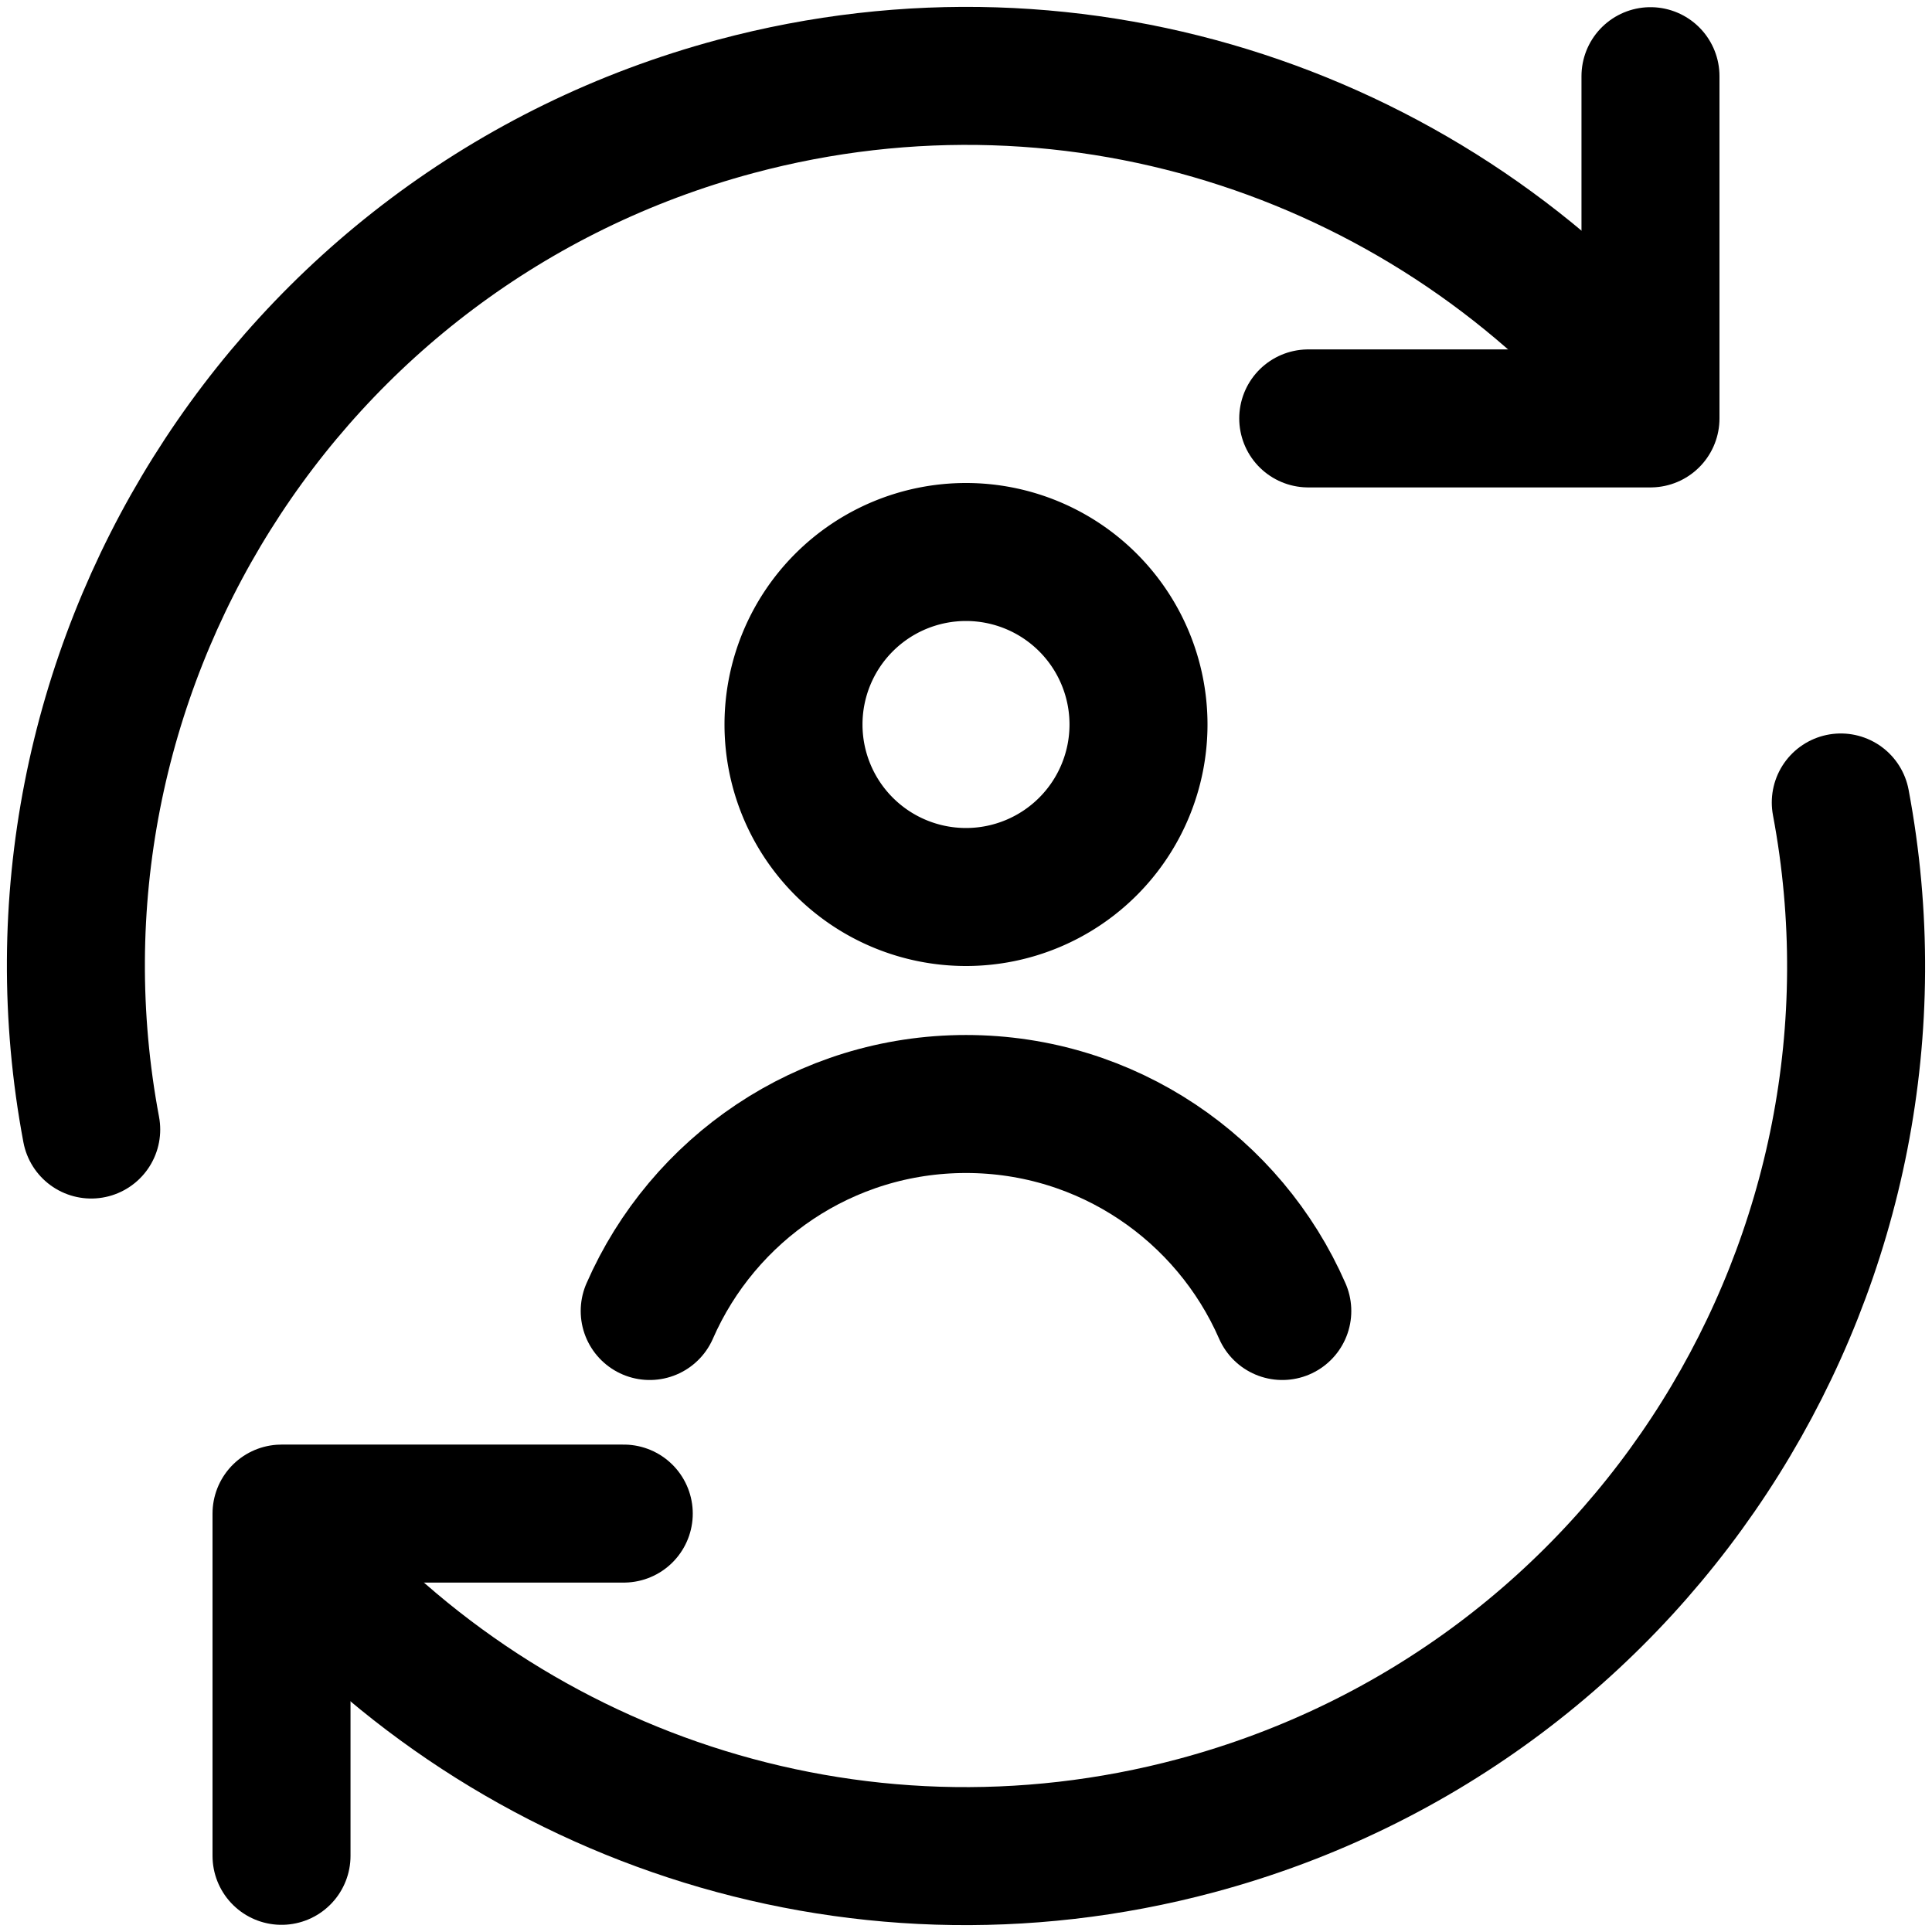 <svg xmlns="http://www.w3.org/2000/svg" fill="none" viewBox="0 0 14 14" id="User-Sync-Online-In-Person--Streamline-Core"><desc>User Sync Online In Person Streamline Icon: https://streamlinehq.com</desc><g id="user-sync-online-in-person"><path id="Vector" stroke="#000000" stroke-linecap="round" stroke-linejoin="round" d="M2.04 13.448v-2.48H4.52" stroke-width="1"></path><path id="Ellipse 1132" stroke="#000000" stroke-linecap="round" stroke-linejoin="round" d="M13.339 5.815c0.617 3.282 -1.391 6.535 -4.67 7.414 -2.509 0.672 -5.07 -0.232 -6.629 -2.106" stroke-width="1"></path><path id="Ellipse 1133" stroke="#000000" stroke-linecap="round" stroke-linejoin="round" d="M0.661 8.185C0.044 4.903 2.052 1.65 5.331 0.771c2.509 -0.672 5.07 0.232 6.629 2.106" stroke-width="1"></path><path id="Vector_2" stroke="#000000" stroke-linecap="round" stroke-linejoin="round" d="M11.96 0.552V3.032H9.48" stroke-width="1"></path><path id="Ellipse 1134" stroke="#000000" d="M5.75 5.25a1.25 1.25 0 1 0 2.5 0 1.25 1.25 0 1 0 -2.5 0" stroke-width="1"></path><path id="Ellipse 1136" stroke="#000000" stroke-linecap="round" d="M4.708 9.5C5.094 8.617 5.975 8 7 8s1.906 0.617 2.292 1.5" stroke-width="1"></path></g></svg>